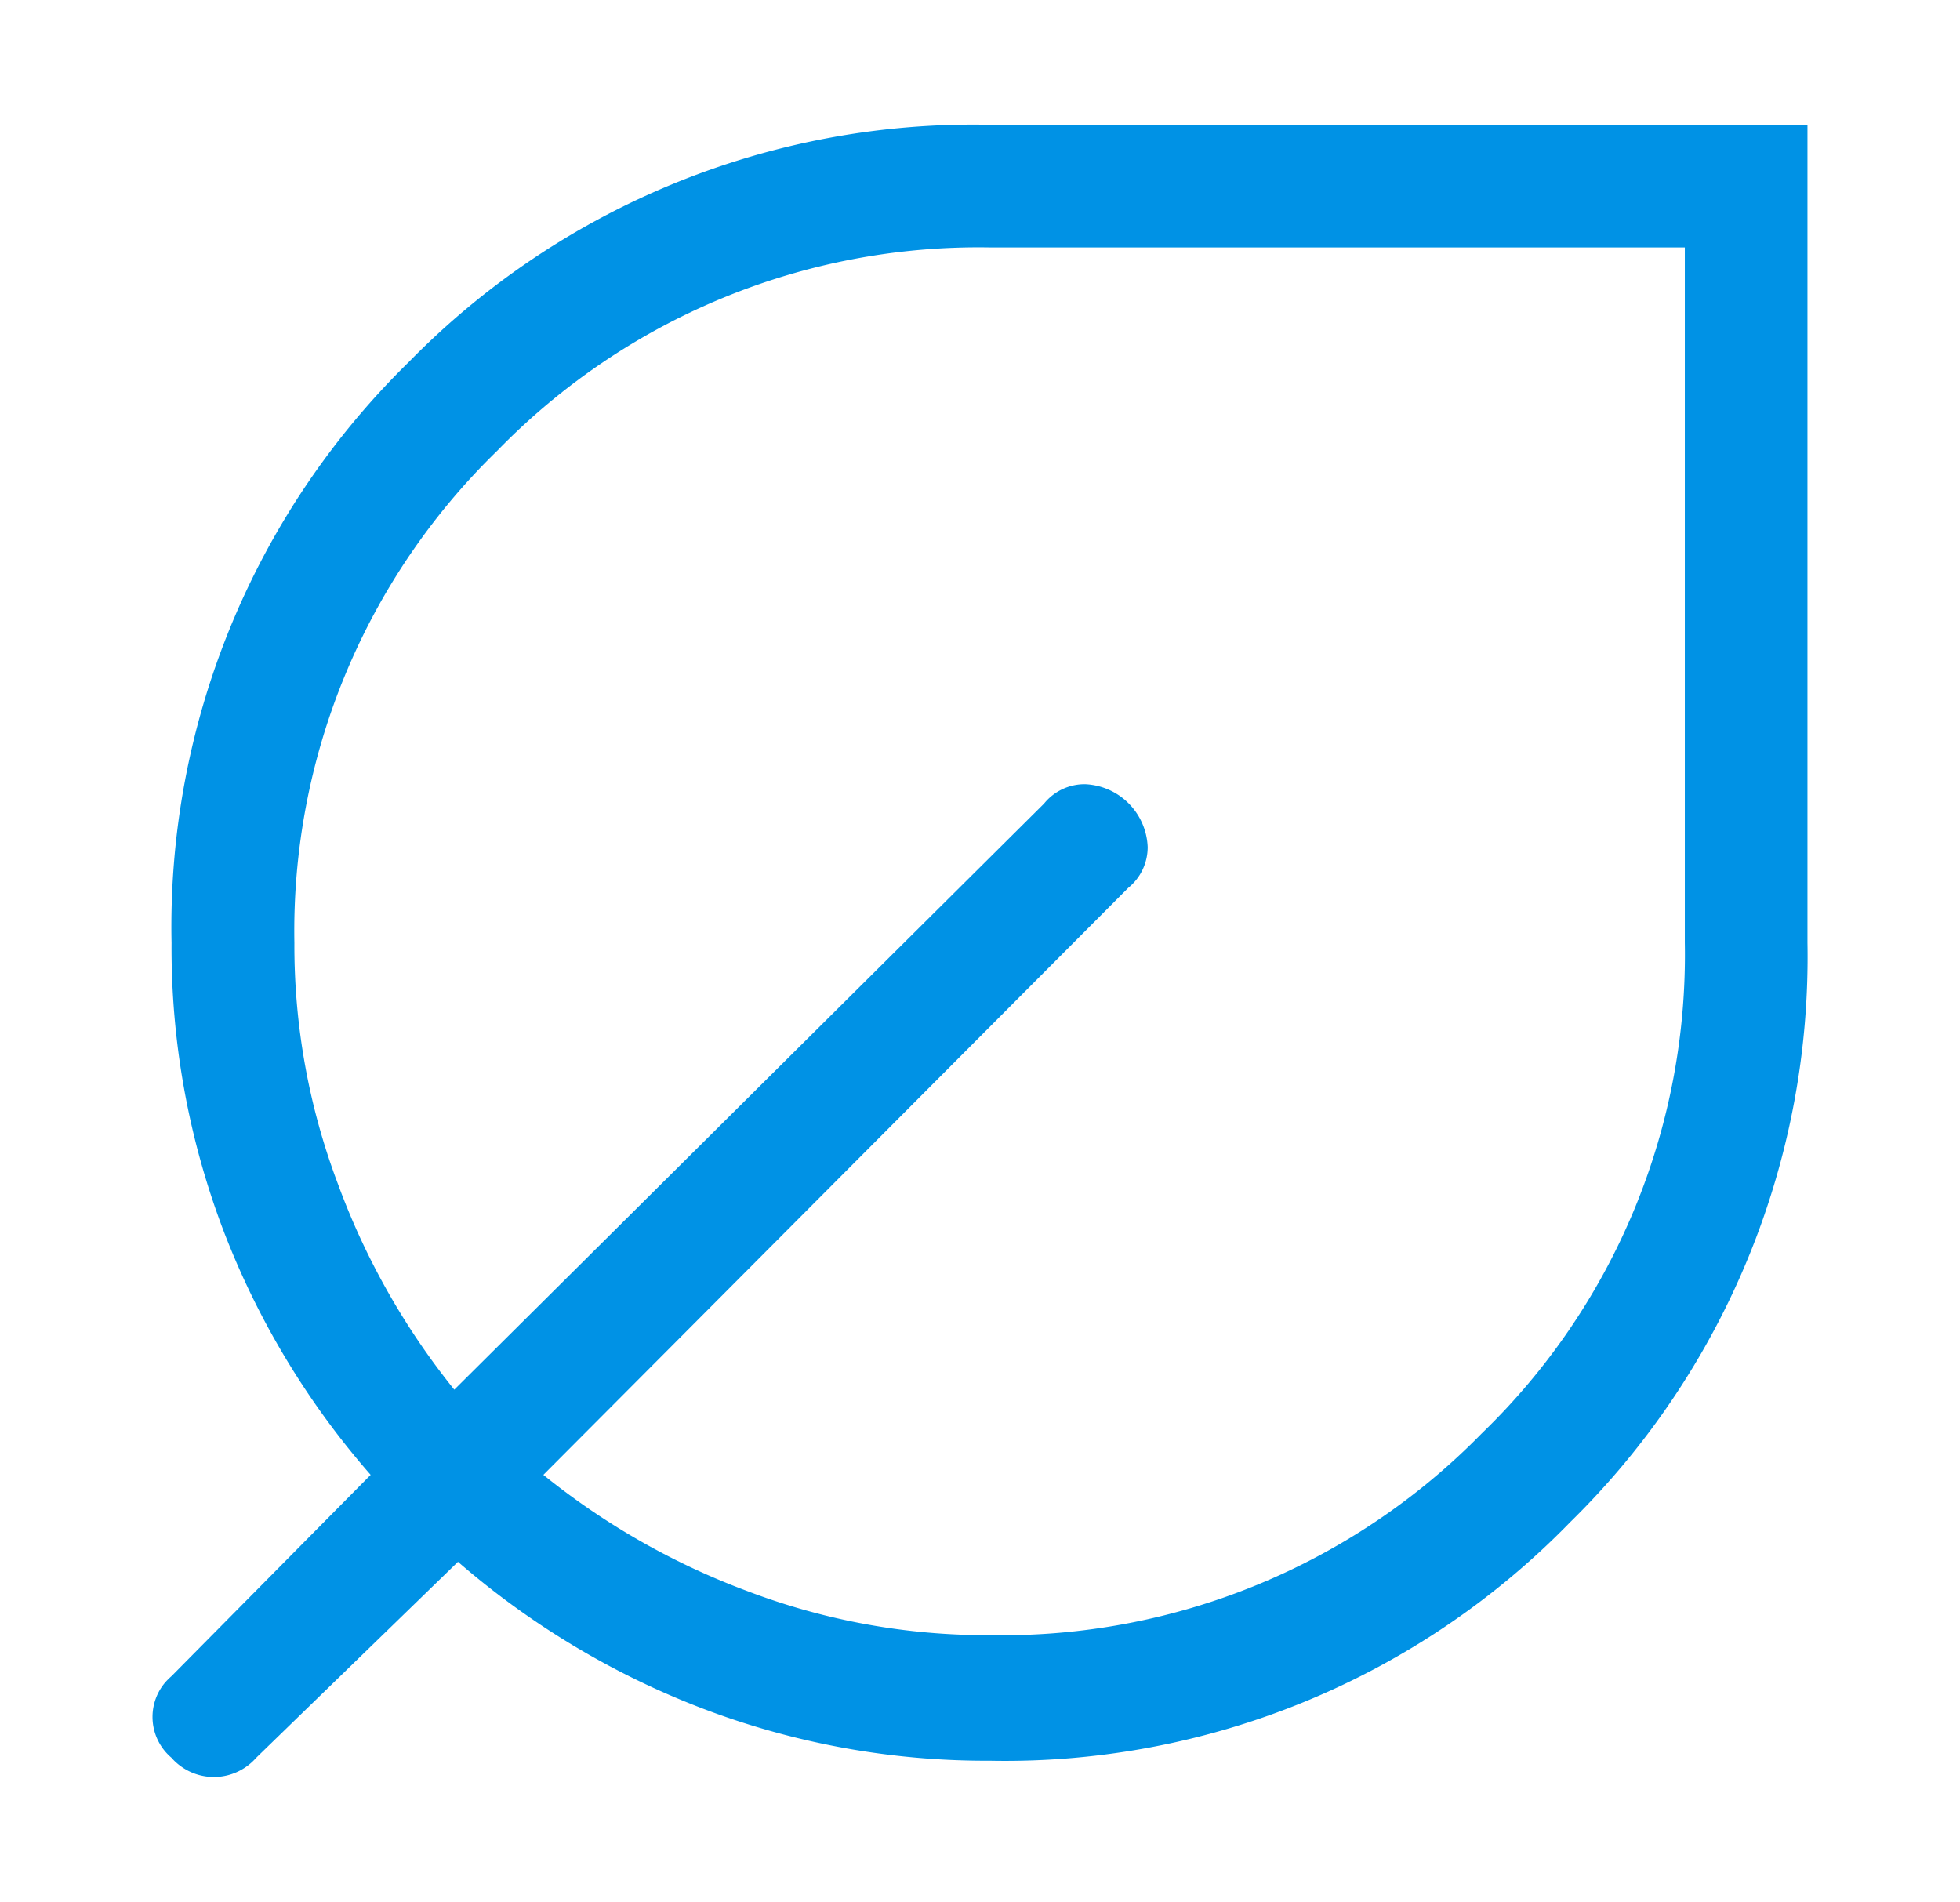 <svg xmlns="http://www.w3.org/2000/svg" width="101" height="98" viewBox="0 0 101 98"><defs><style>.cls-1{fill:none;}.cls-2{fill:#0092e5;}</style></defs><g id="レイヤー_2" data-name="レイヤー 2"><g id="レイヤー_1-2" data-name="レイヤー 1"><g id="長方形_767" data-name="長方形 767"><rect class="cls-1" width="101" height="98"/><rect class="cls-1" x="0.25" y="0.25" width="100.5" height="97.5"/></g><path id="nest_eco_leaf_FILL0_wght300_GRAD0_opsz48" data-name="nest eco leaf FILL0 wght300 GRAD0 opsz48" class="cls-2" d="M51,90.73A41,41,0,0,1,36.1,88a42.27,42.27,0,0,1-12.5-7.52L13.2,90.58a2.9,2.9,0,0,1-4.09.27,2.29,2.29,0,0,1-.27-.27,2.75,2.75,0,0,1-.34-3.87,3.64,3.64,0,0,1,.34-.34L19.1,76A41.82,41.82,0,0,1,11.51,63.4,41,41,0,0,1,8.84,48.58,40.72,40.72,0,0,1,21.07,18.65,40.7,40.7,0,0,1,51,6.43H93.14V48.58A40.79,40.79,0,0,1,80.92,78.43,40.62,40.62,0,0,1,51,90.73Zm0-6.47a34.6,34.6,0,0,0,25.36-10.4A34.28,34.28,0,0,0,86.82,48.58V12.75H51A34.57,34.57,0,0,0,25.63,23.22,34.5,34.5,0,0,0,15.17,48.58,34.73,34.73,0,0,0,17.41,61a37.48,37.48,0,0,0,6,10.61L53.8,41.41a2.69,2.69,0,0,1,2.11-1,3.37,3.37,0,0,1,3.23,3.23,2.69,2.69,0,0,1-1,2.11L28,76a37.59,37.59,0,0,0,10.54,6A34.65,34.65,0,0,0,51,84.26Z"/></g></g></svg>